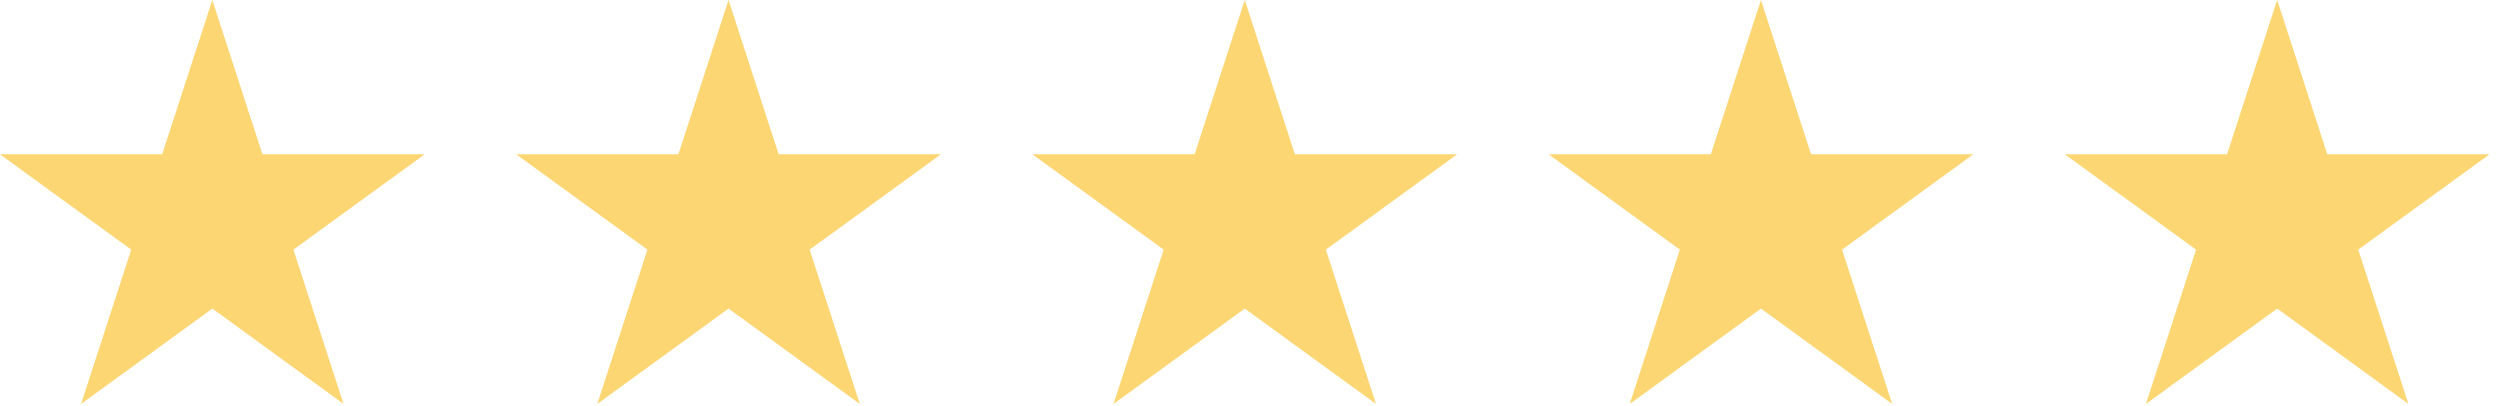 <svg xmlns="http://www.w3.org/2000/svg" width="160" height="26" viewBox="0 0 160 26" fill="none"><g clip-path="url(#clip0_12_132)"><path d="M13.59 19.749L5.19 25.85L8.398 15.976L-0.002 9.875H10.38L13.588 0L16.796 9.875H27.178L18.778 15.976L21.986 25.85L13.59 19.749Z" fill="#FDD674"></path><path d="M46.628 19.749L38.228 25.85L41.436 15.976L33.036 9.875H43.418L46.626 0L49.834 9.875H60.218L51.818 15.976L55.026 25.85L46.628 19.749Z" fill="#FDD674"></path><path d="M79.666 19.749L71.266 25.85L74.474 15.976L66.074 9.875H76.456L79.664 0L82.872 9.875H93.254L84.854 15.976L88.062 25.85L79.666 19.749Z" fill="#FDD674"></path><path d="M112.703 19.749L104.303 25.85L107.511 15.976L99.111 9.875H109.493L112.701 0L115.909 9.875H126.291L117.891 15.976L121.099 25.85L112.703 19.749Z" fill="#FDD674"></path><path d="M145.741 19.749L137.341 25.85L140.549 15.976L132.149 9.875H142.531L145.739 0L148.947 9.875H159.329L150.929 15.976L154.137 25.85L145.741 19.749Z" fill="#FDD674"></path></g><defs><clipPath id="clip0_12_132"><rect width="159.331" height="25.852" fill="white"></rect></clipPath></defs></svg>